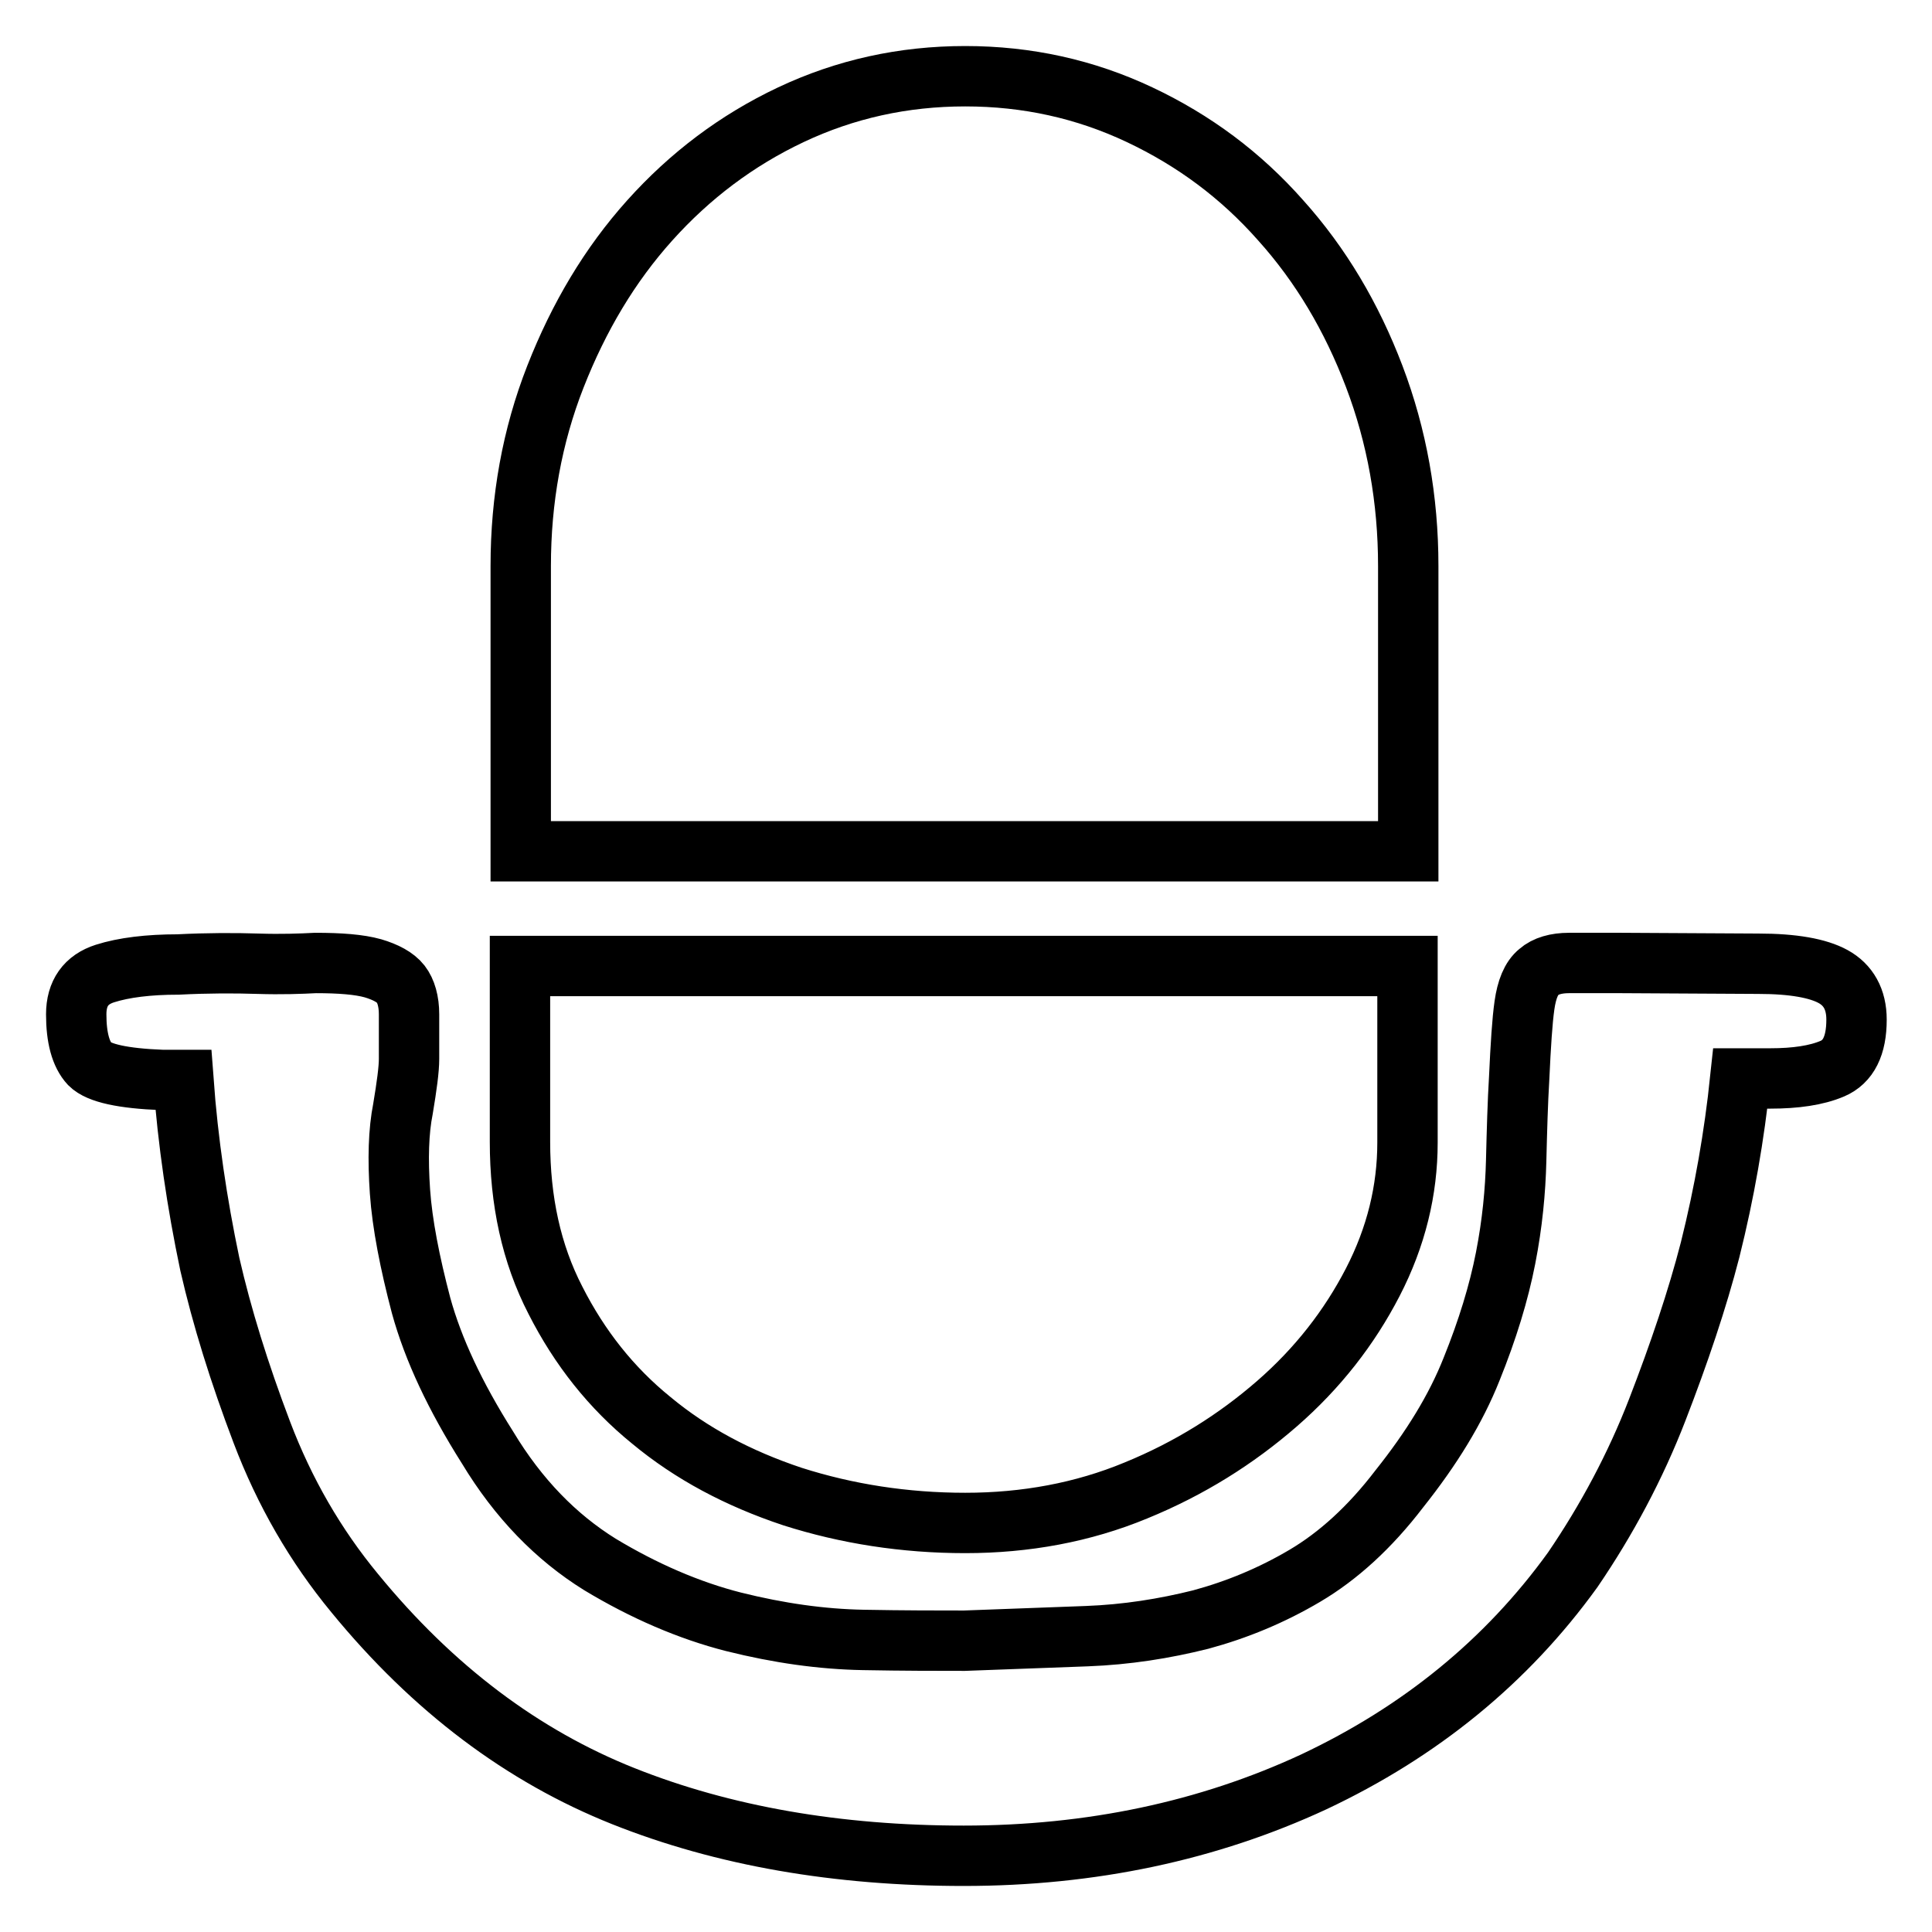 <?xml version="1.0" encoding="utf-8"?>
<!-- Svg Vector Icons : http://www.onlinewebfonts.com/icon -->
<!DOCTYPE svg PUBLIC "-//W3C//DTD SVG 1.1//EN" "http://www.w3.org/Graphics/SVG/1.1/DTD/svg11.dtd">
<svg version="1.1" xmlns="http://www.w3.org/2000/svg" xmlns:xlink="http://www.w3.org/1999/xlink" x="0px" y="0px" viewBox="0 0 256 256" enable-background="new 0 0 256 256" xml:space="preserve">
<g><g><path stroke-width="8" fill-opacity="0" stroke="#000000"  d="M186.6,112.8H69V75c0-8.8,1.5-17.2,4.6-25.1s7.2-14.8,12.5-20.7c5.3-5.9,11.5-10.6,18.7-14c7.2-3.4,14.9-5.1,23.1-5.1c8.2,0,15.9,1.7,23.1,5.1c7.2,3.4,13.4,8,18.7,14c5.3,5.9,9.4,12.8,12.4,20.7c3,7.9,4.5,16.3,4.5,25.1V112.8L186.6,112.8z M127.9,201.8c-8,0-15.7-1.2-22.9-3.5c-7.2-2.4-13.4-5.7-18.7-10.1c-5.3-4.3-9.5-9.6-12.7-15.9c-3.2-6.2-4.7-13.2-4.7-21v-16.3V128h117.6v23.4c0,6.3-1.5,12.5-4.6,18.5c-3.1,6-7.3,11.4-12.7,16.1c-5.4,4.7-11.6,8.6-18.7,11.5C143.5,200.4,135.9,201.8,127.9,201.8L127.9,201.8z M233,127.7c4.6,0,7.9,0.6,9.9,1.7c2,1.1,3.1,3,3.1,5.7c0,3.5-1.1,5.6-3.2,6.5c-2.1,0.9-4.9,1.3-8.2,1.3h-4c-0.8,7.6-2.1,15.1-4,22.7c-1.7,6.6-4.1,13.7-7,21.2c-2.9,7.5-6.7,14.6-11.2,21.2c-8.8,12.2-20.3,21.5-34.3,28.1c-14,6.5-29.5,9.8-46.4,9.8c-16.7,0-31.8-2.6-45.1-7.9c-13.3-5.3-25.2-14.2-35.6-26.9c-5.2-6.3-9.3-13.4-12.3-21.3c-3-7.9-5.3-15.3-6.9-22.3c-1.7-8.1-2.9-16.2-3.5-24.4h-2.8c-5.2-0.2-8.4-0.9-9.6-2.1c-1.2-1.3-1.8-3.5-1.8-6.6c0-2.8,1.3-4.6,3.8-5.4c2.5-0.8,5.8-1.2,9.7-1.2c3.9-0.2,7.5-0.2,10.6-0.1s5.7,0,7.6-0.1c3.3,0,5.8,0.2,7.6,0.7c1.7,0.5,3,1.2,3.7,2.1s1.1,2.3,1.1,4v5.9c0,1.4-0.3,3.6-0.8,6.6c-0.6,3-0.7,6.7-0.4,11c0.3,4.3,1.3,9.4,2.8,15.1c1.6,5.8,4.5,12,8.8,18.8c4.1,6.8,9.1,11.9,14.9,15.5c5.8,3.5,11.8,6.1,17.7,7.6c6,1.5,11.7,2.3,17.2,2.4c5.4,0.1,9.9,0.1,13.4,0.1c5.5-0.2,10.9-0.4,16.2-0.6c5.3-0.2,10.3-1,15.1-2.2c4.8-1.3,9.4-3.2,13.8-5.8c4.4-2.6,8.6-6.4,12.5-11.5c4.3-5.4,7.5-10.6,9.6-15.9c2.1-5.2,3.6-10.1,4.5-14.7c0.9-4.6,1.3-8.9,1.4-12.9c0.1-4,0.2-7.7,0.4-11c0.2-4.3,0.4-7.5,0.7-9.6c0.3-2.1,0.9-3.6,1.9-4.4c0.9-0.8,2.3-1.2,4-1.2h6.9L233,127.7L233,127.7z"/></g></g>
</svg>